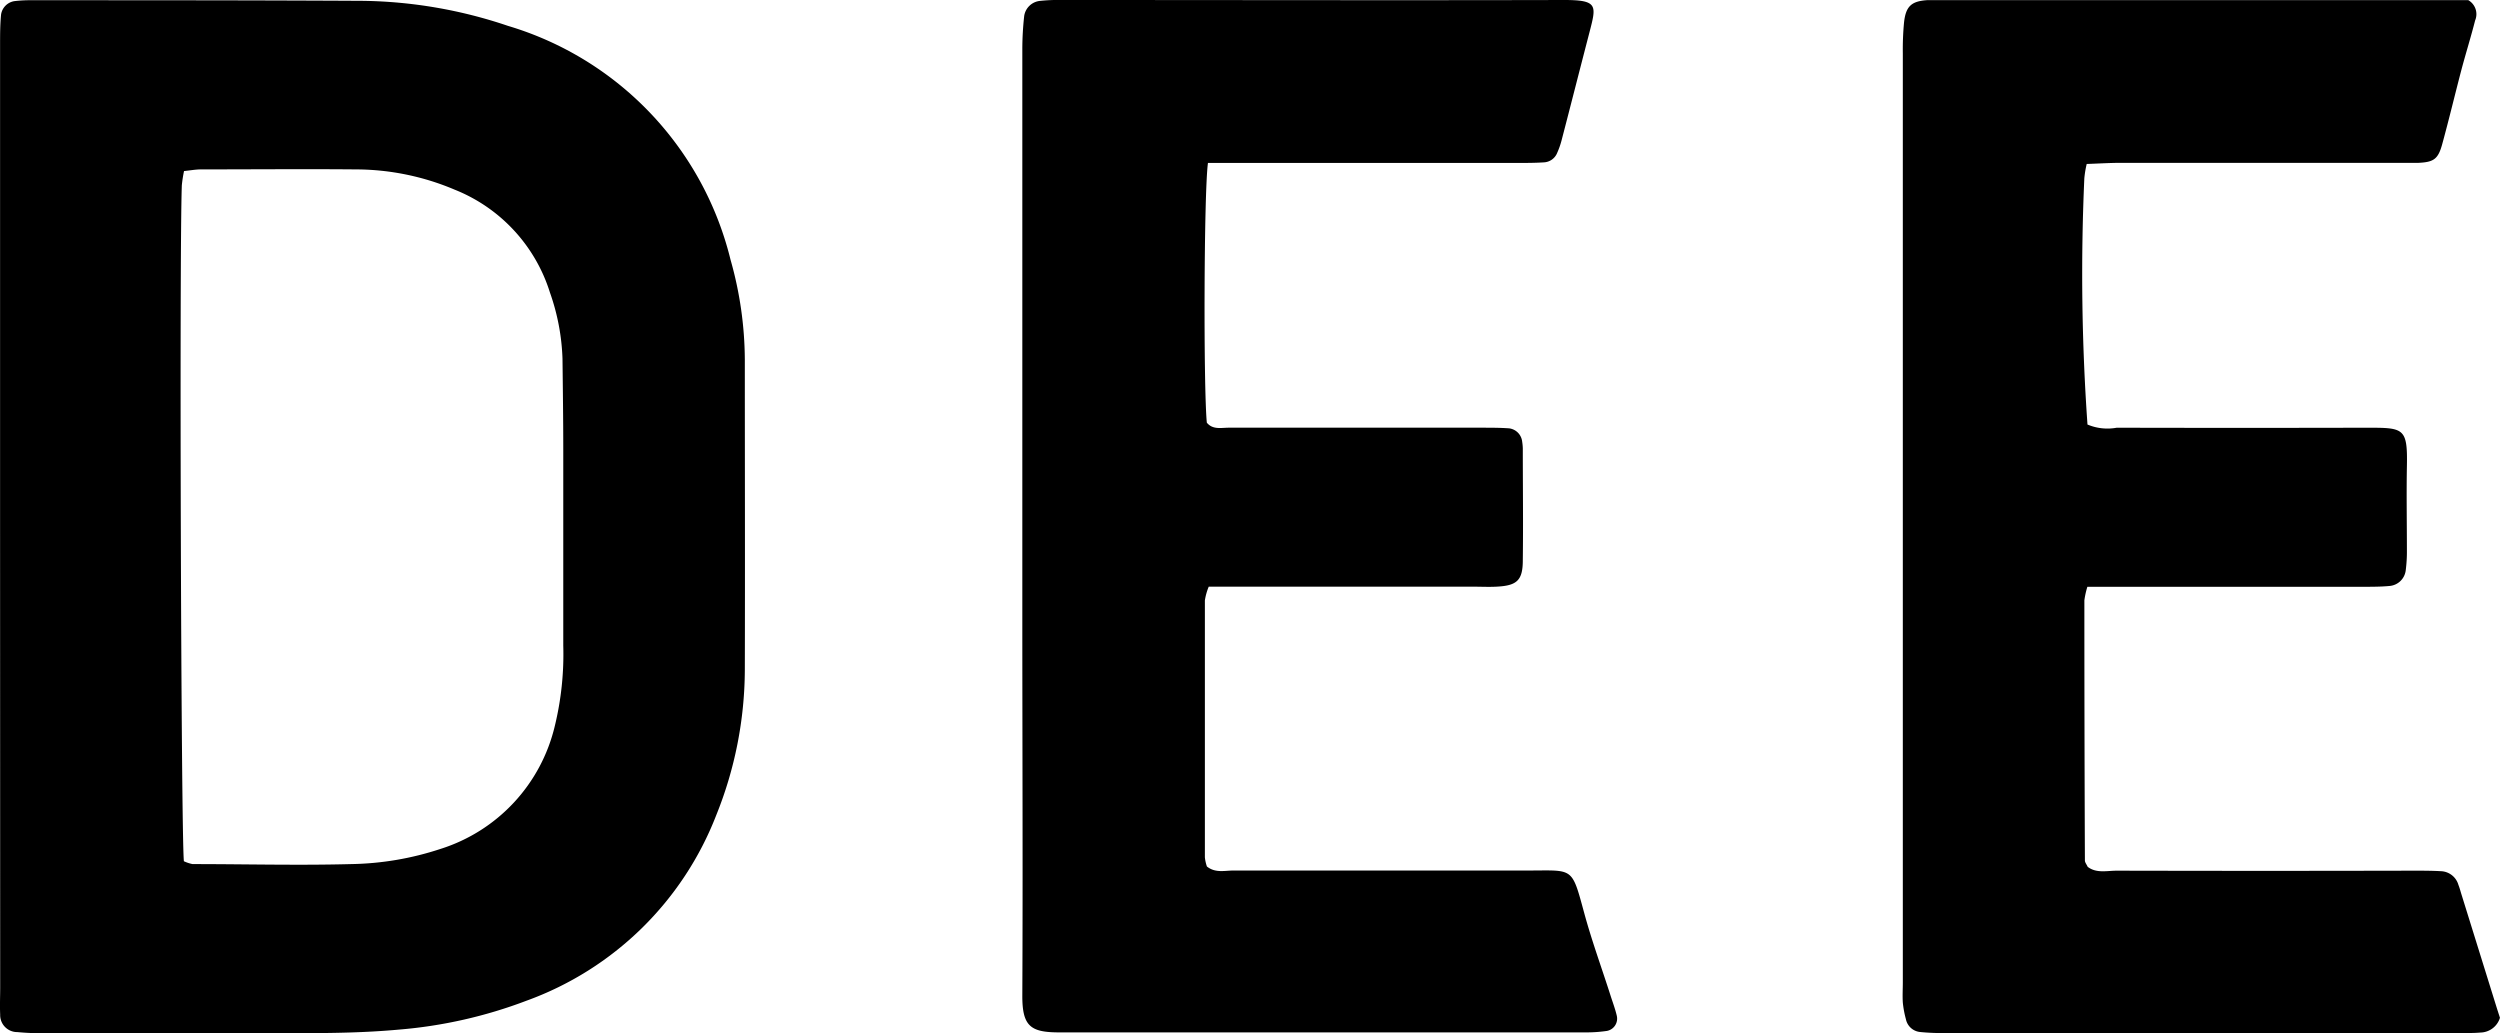 <svg xmlns="http://www.w3.org/2000/svg" width="99.819" height="41.25" viewBox="0 0 99.819 41.25"><g transform="translate(-68.742 563.882)"><path d="M0,20.666V1.781C0,1.378,0,.972.04.569A.638.638,0,0,1,.573.036,5.3,5.3,0,0,1,1.247,0c4.4,0,8.812,0,13.219.024a18.812,18.812,0,0,1,5.813,1,12.959,12.959,0,0,1,8.886,9.336,14.827,14.827,0,0,1,.571,3.988c0,4.137.012,8.274,0,12.409a15.647,15.647,0,0,1-1.14,5.78,12.8,12.8,0,0,1-7.575,7.409,18.582,18.582,0,0,1-5.1,1.155c-1.3.119-2.608.14-3.9.142H1.766A9.7,9.7,0,0,1,.689,41.2a.68.68,0,0,1-.685-.7c-.017-.36,0-.711,0-1.079Zm7.335,13.71a1.555,1.555,0,0,0,.349.116c2.112,0,4.225.057,6.335,0a11.942,11.942,0,0,0,3.57-.607,6.788,6.788,0,0,0,4.561-4.91,12.115,12.115,0,0,0,.337-3.205V17.947c0-1.214-.017-2.425-.031-3.639a8.772,8.772,0,0,0-.5-2.634,6.513,6.513,0,0,0-3.807-4.111,10.149,10.149,0,0,0-3.926-.808c-2.067-.019-4.135,0-6.2,0-.213,0-.427.04-.678.066a5.254,5.254,0,0,0-.088.569C7.155,10.168,7.228,33.312,7.339,34.376Z" transform="translate(68.745 -563.873)"/><path d="M7.368,23.426a3.374,3.374,0,0,0-.119.541q0,5.192.021,10.384c0,.081.069.159.111.254.349.268.771.154,1.162.154q5.927.014,11.87,0c.36,0,.711,0,1.079.021a.754.754,0,0,1,.692.548c.05.123.083.256.123.384l1.4,4.5c.052.166.107.33.135.422a.832.832,0,0,1-.775.588c-.313.028-.628.017-.948.017H1.759A8.315,8.315,0,0,1,.685,41.2a.642.642,0,0,1-.562-.512A4.082,4.082,0,0,1,0,40.026c-.017-.268,0-.538,0-.808V2.119A11.5,11.5,0,0,1,.047.908C.116.237.348.04.988,0H22.576a.645.645,0,0,1,.275.811c-.166.652-.367,1.294-.541,1.946-.263,1-.5,2-.775,3-.164.6-.346.711-.948.74H8.712c-.441,0-.882.028-1.37.045a4.128,4.128,0,0,0-.095.574,85.953,85.953,0,0,0,.126,9.829,2.041,2.041,0,0,0,1.166.128q4.99.012,9.981,0c1.482,0,1.638,0,1.607,1.541-.021,1.124,0,2.247,0,3.371a5.892,5.892,0,0,1-.05.806.711.711,0,0,1-.638.6c-.358.033-.711.033-1.076.033h-11Z" transform="translate(144.717 -563.877)"/><path d="M7.412,6.505c-.164,1.2-.18,9.009-.045,10.372.237.289.574.2.872.2H18.361c.36,0,.711,0,1.079.026a.6.6,0,0,1,.519.541,1.983,1.983,0,0,1,.024.268c0,1.484.019,2.968,0,4.455,0,.811-.237,1.017-1.05,1.057-.313.017-.631,0-.948,0H7.443a2.354,2.354,0,0,0-.154.55q0,5.128,0,10.258a1.633,1.633,0,0,0,.081.365c.337.27.711.161,1.06.161H20.172c1.844,0,1.754-.173,2.264,1.7.306,1.126.711,2.226,1.064,3.336.083.256.178.51.237.768a.5.5,0,0,1-.394.6,5.706,5.706,0,0,1-.8.059H1.486c-1.157,0-1.494-.237-1.486-1.489.024-4.993,0-9.988,0-14.981V1.949A12.169,12.169,0,0,1,.075.635a.711.711,0,0,1,.638-.6A6.567,6.567,0,0,1,1.521,0c6.7,0,13.416.017,20.109,0C23,0,22.92.223,22.642,1.3c-.37,1.422-.737,2.869-1.11,4.3a3.2,3.2,0,0,1-.178.507.6.6,0,0,1-.519.375c-.358.024-.711.024-1.079.024H7.412Z" transform="translate(109.561 -563.882)"/></g></svg>